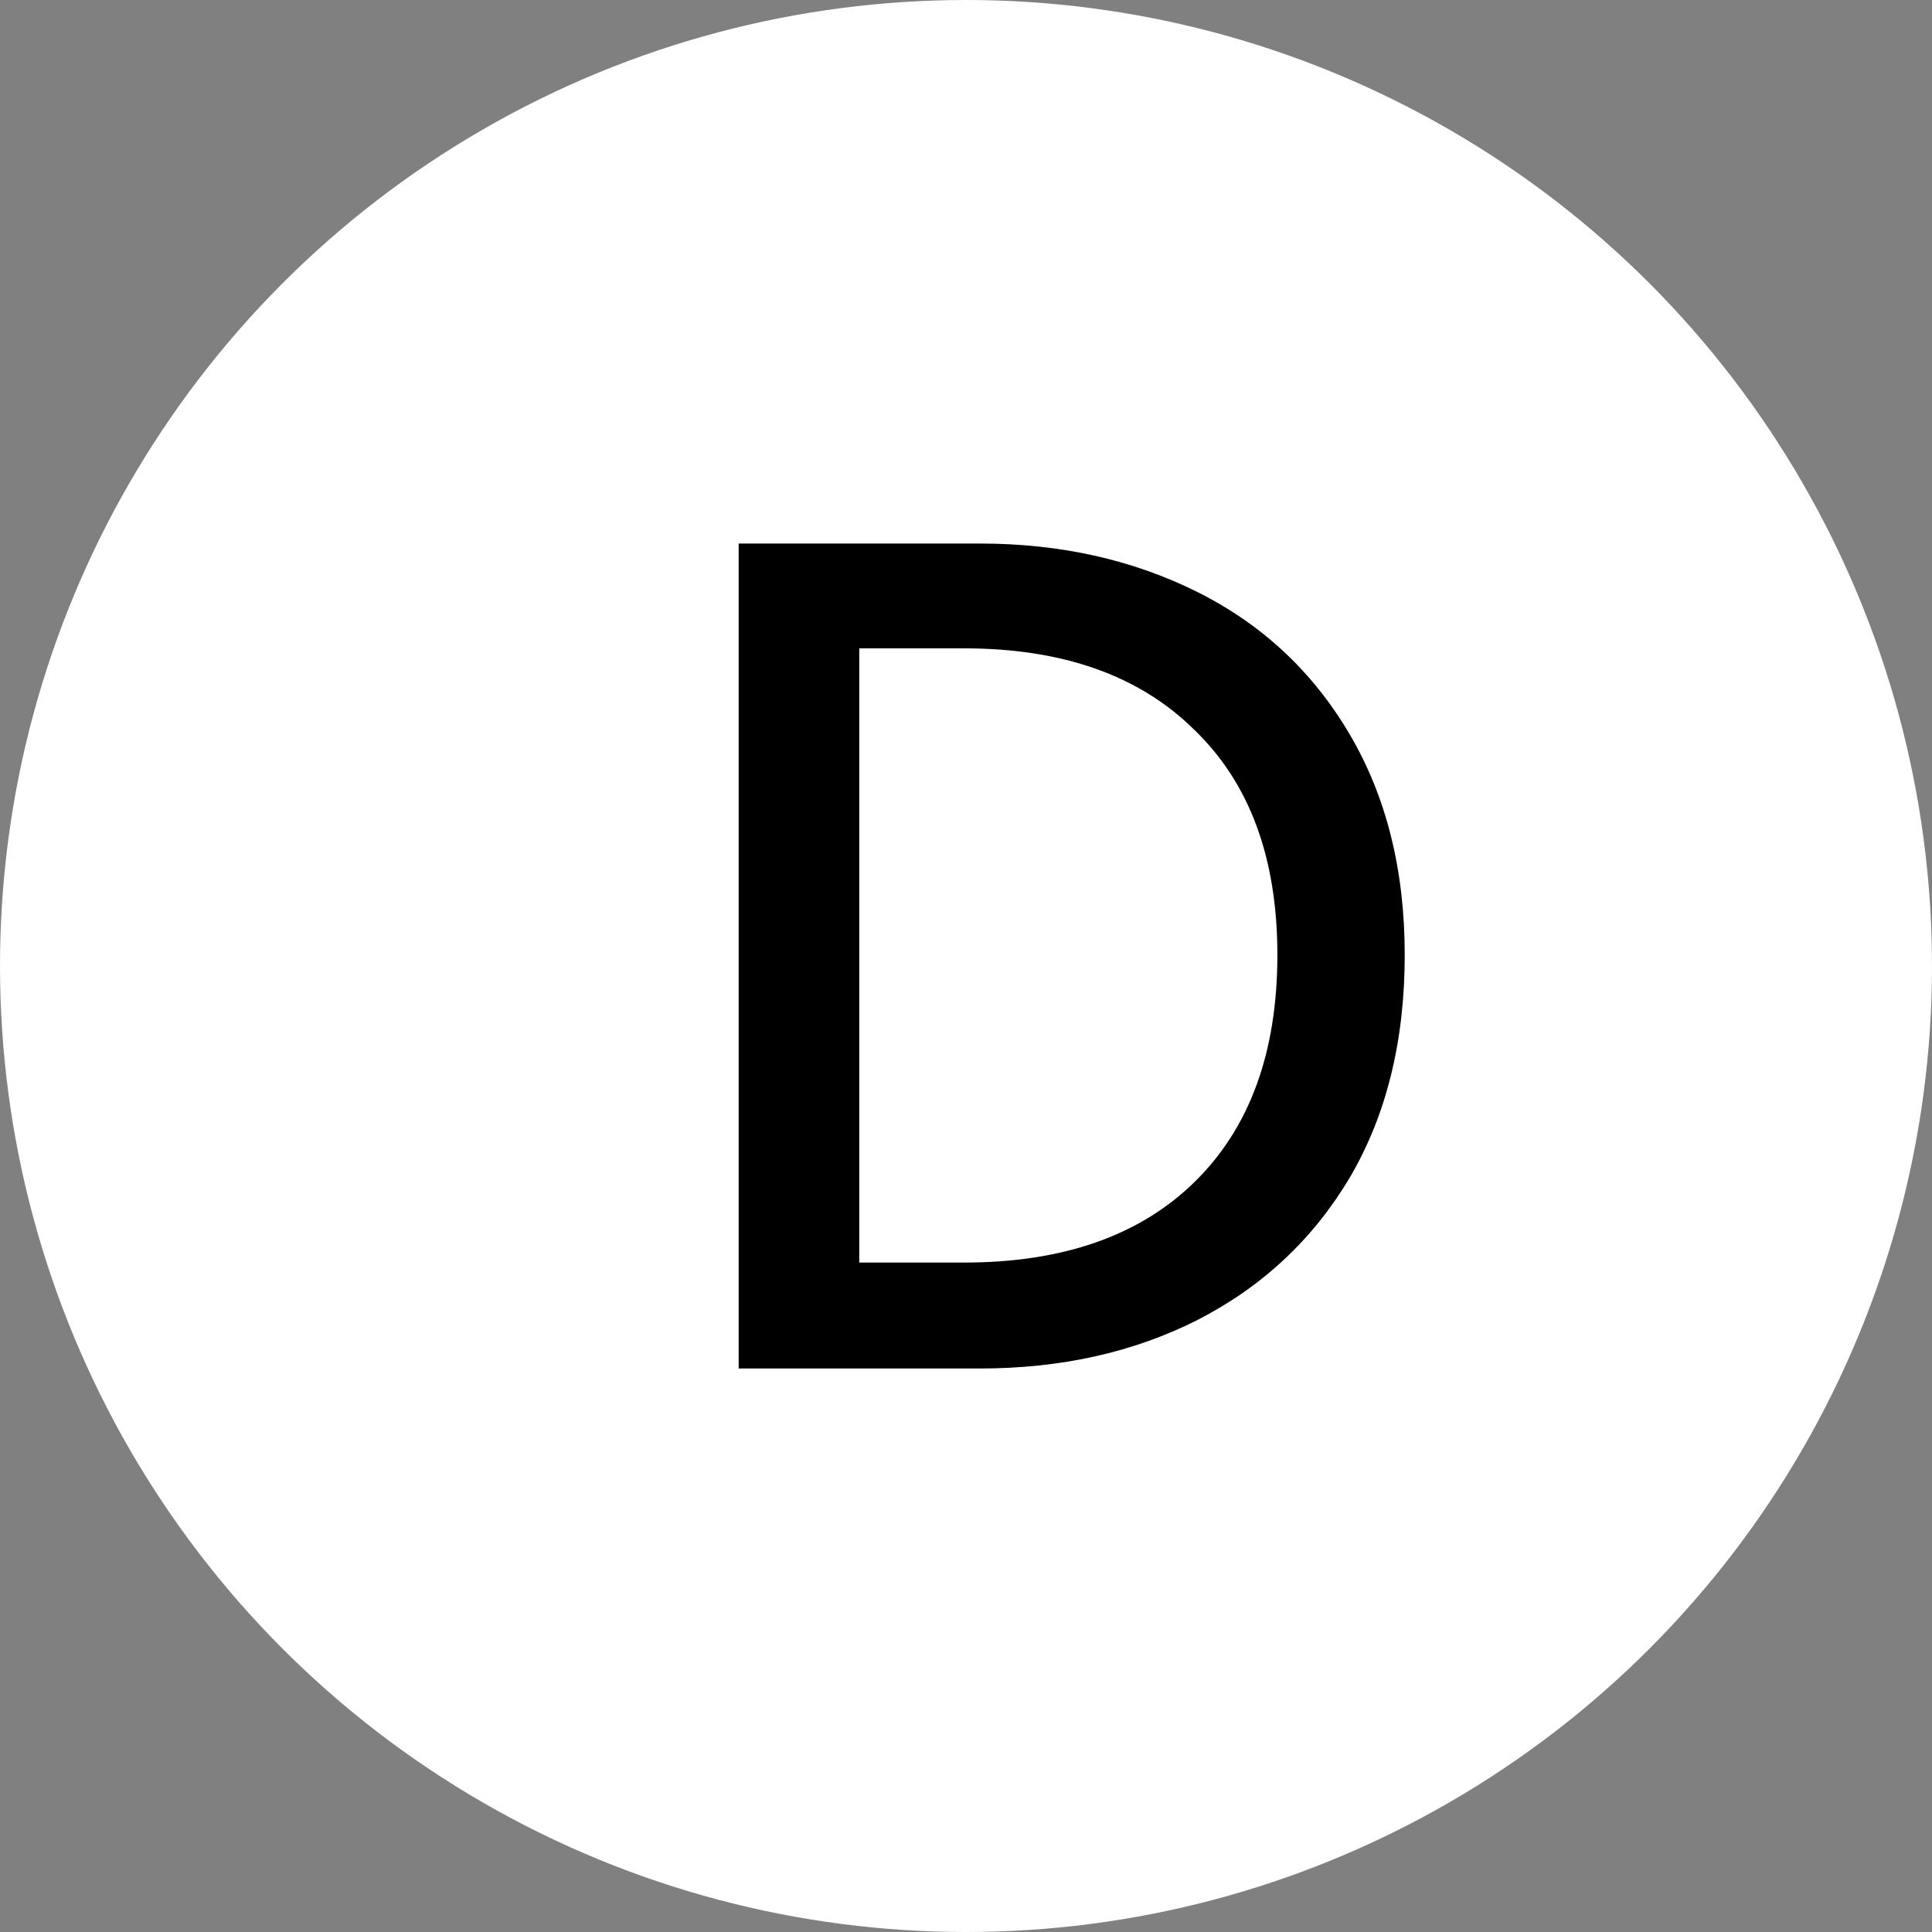<?xml version="1.0" encoding="UTF-8"?> <svg xmlns="http://www.w3.org/2000/svg" width="24" height="24" viewBox="0 0 24 24" fill="none"><rect x="0" y="0" width="24" height="24" fill="#808080" stroke="none"/><circle cx="12" cy="12" r="12" fill="white"></circle><path d="M12.172 6.752C13.171 6.752 14.071 6.953 14.874 7.354C15.677 7.755 16.307 8.343 16.764 9.118C17.221 9.893 17.45 10.807 17.45 11.862C17.45 12.935 17.221 13.859 16.764 14.634C16.307 15.399 15.677 15.987 14.874 16.398C14.081 16.799 13.18 17 12.172 17H9.176V6.752H12.172ZM11.976 15.684C13.199 15.684 14.151 15.353 14.832 14.69C15.523 14.018 15.868 13.075 15.868 11.862C15.868 10.658 15.523 9.725 14.832 9.062C14.151 8.39 13.199 8.054 11.976 8.054H10.674V15.684H11.976Z" fill="black"></path></svg> 